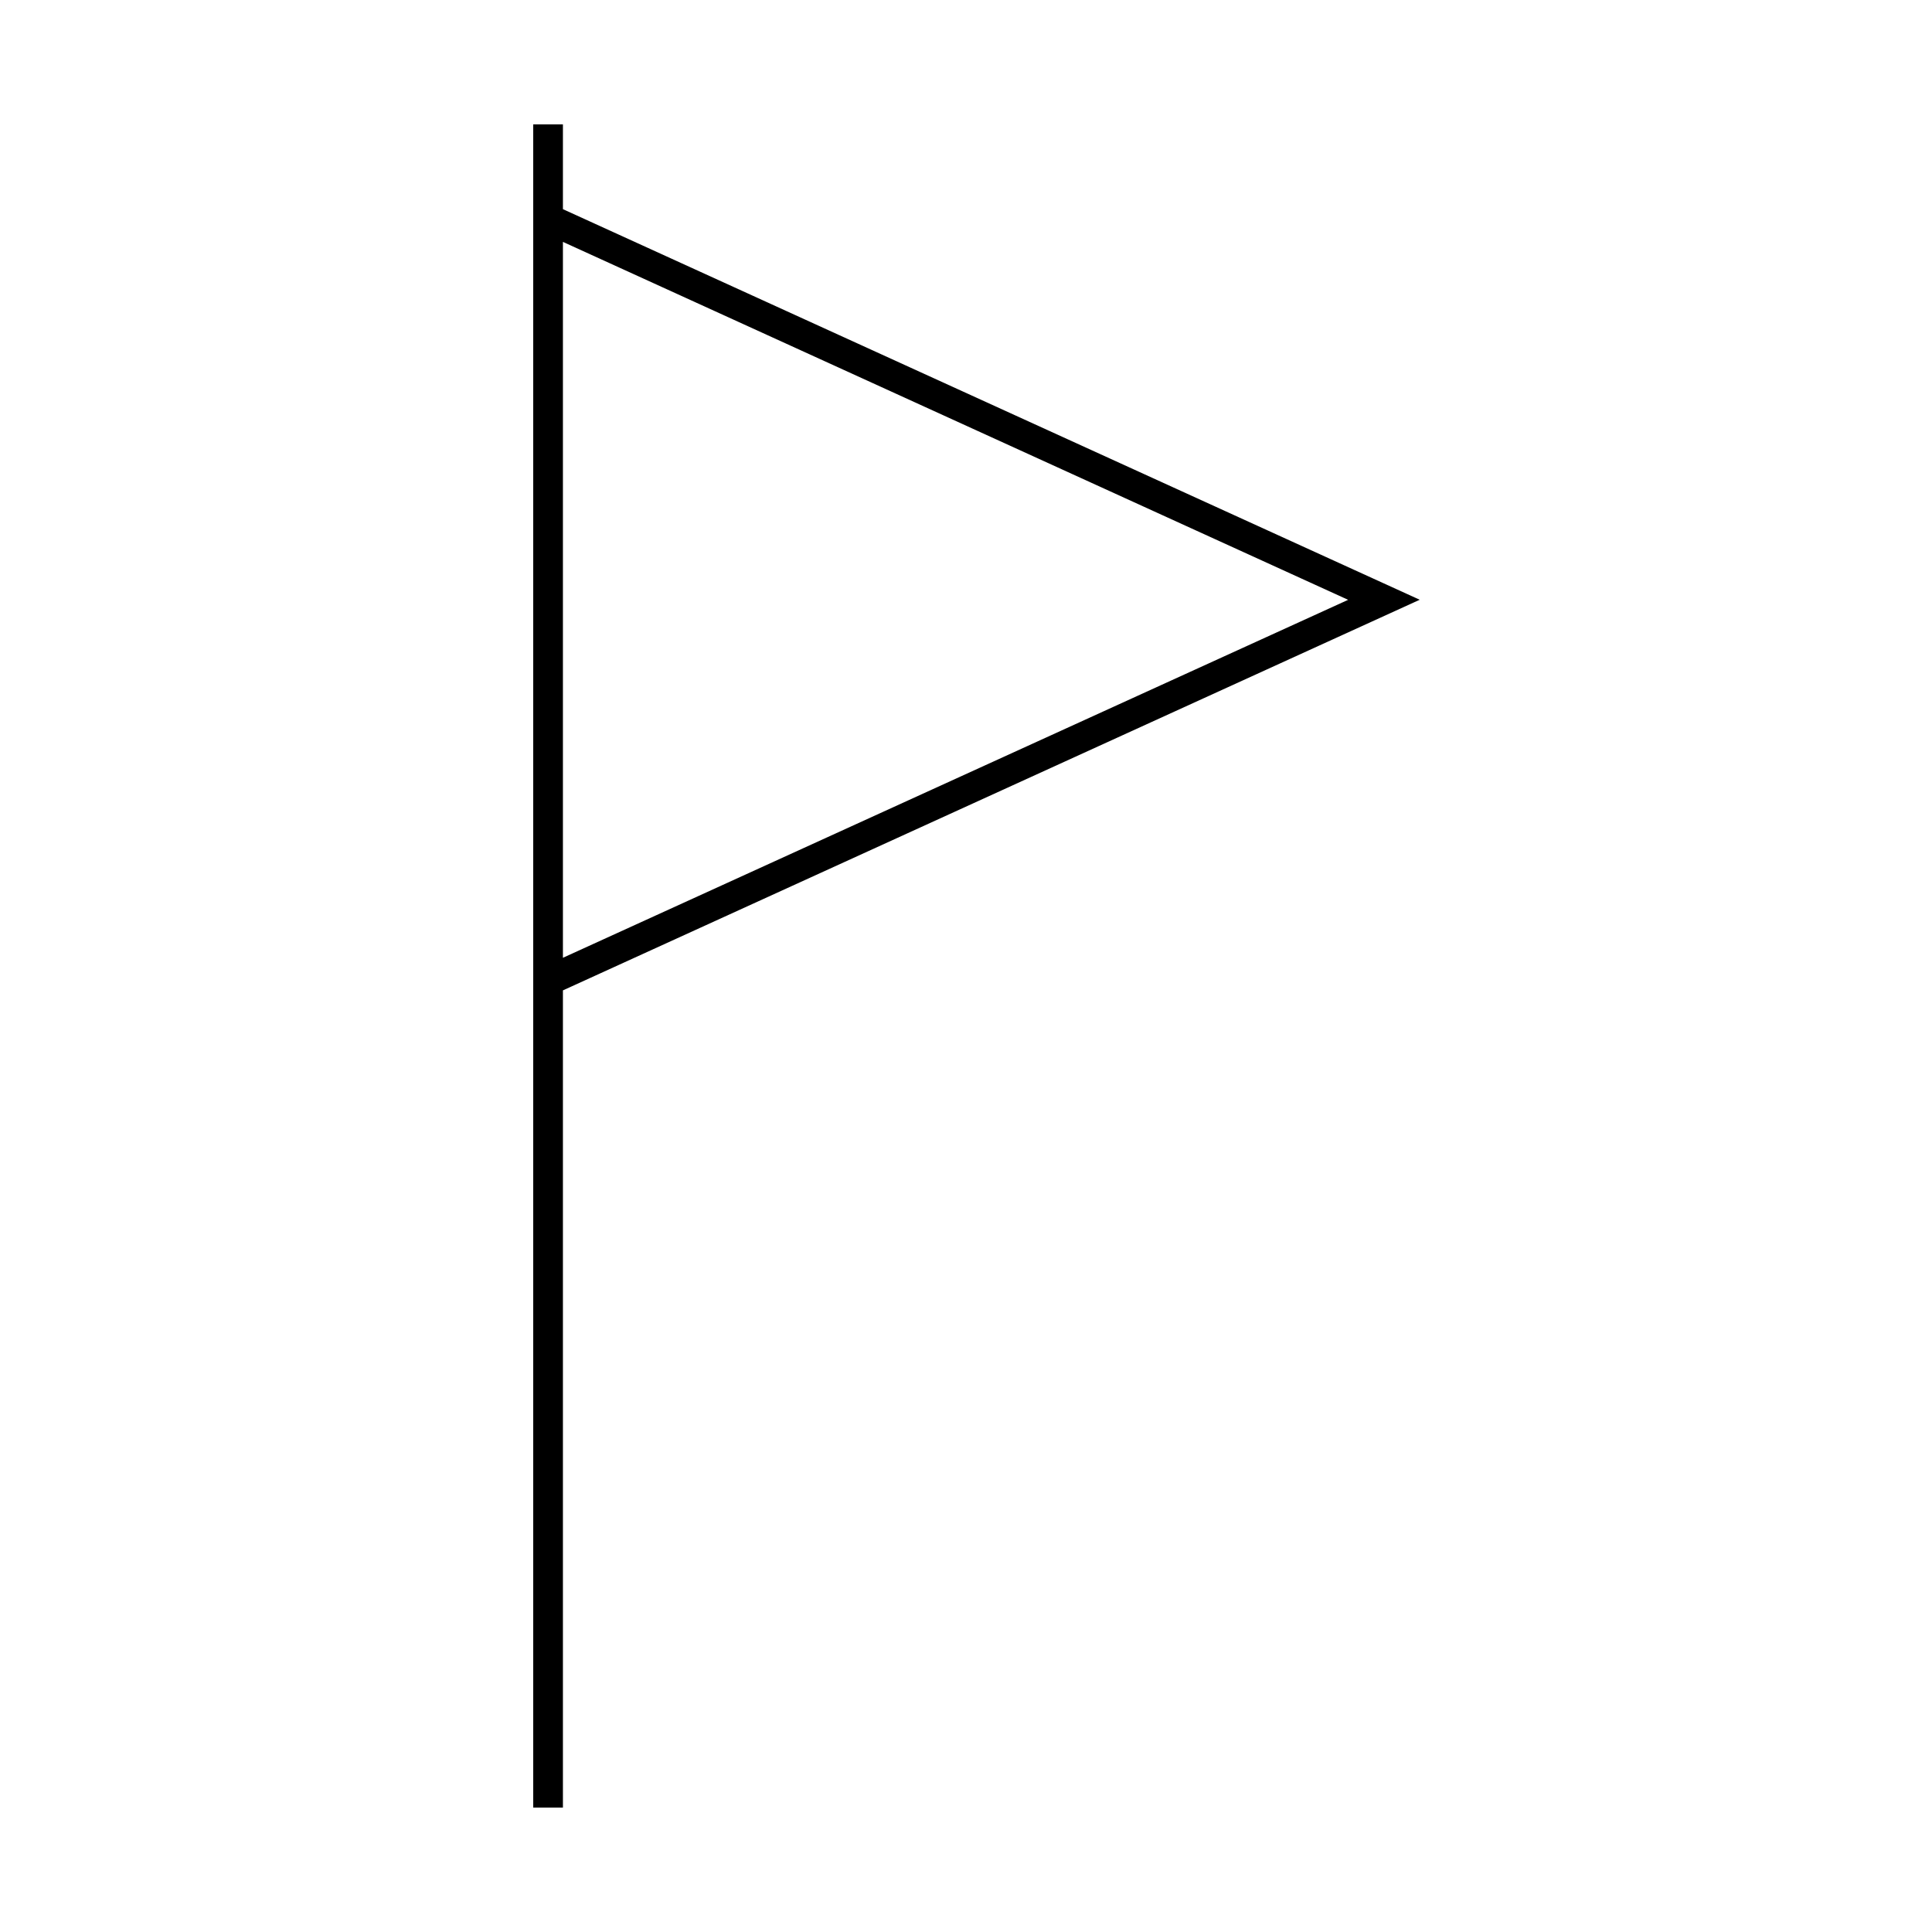 <?xml version="1.0" encoding="UTF-8"?>
<!-- Uploaded to: SVG Repo, www.svgrepo.com, Generator: SVG Repo Mixer Tools -->
<svg fill="#000000" width="800px" height="800px" version="1.1" viewBox="144 144 512 512" xmlns="http://www.w3.org/2000/svg">
 <path d="m293.18 176.96h-7.871v446.07h7.871v-216.57l227.06-103.52-227.06-103.51zm208.09 126-208.09 94.863v-189.72z"/>
</svg>
